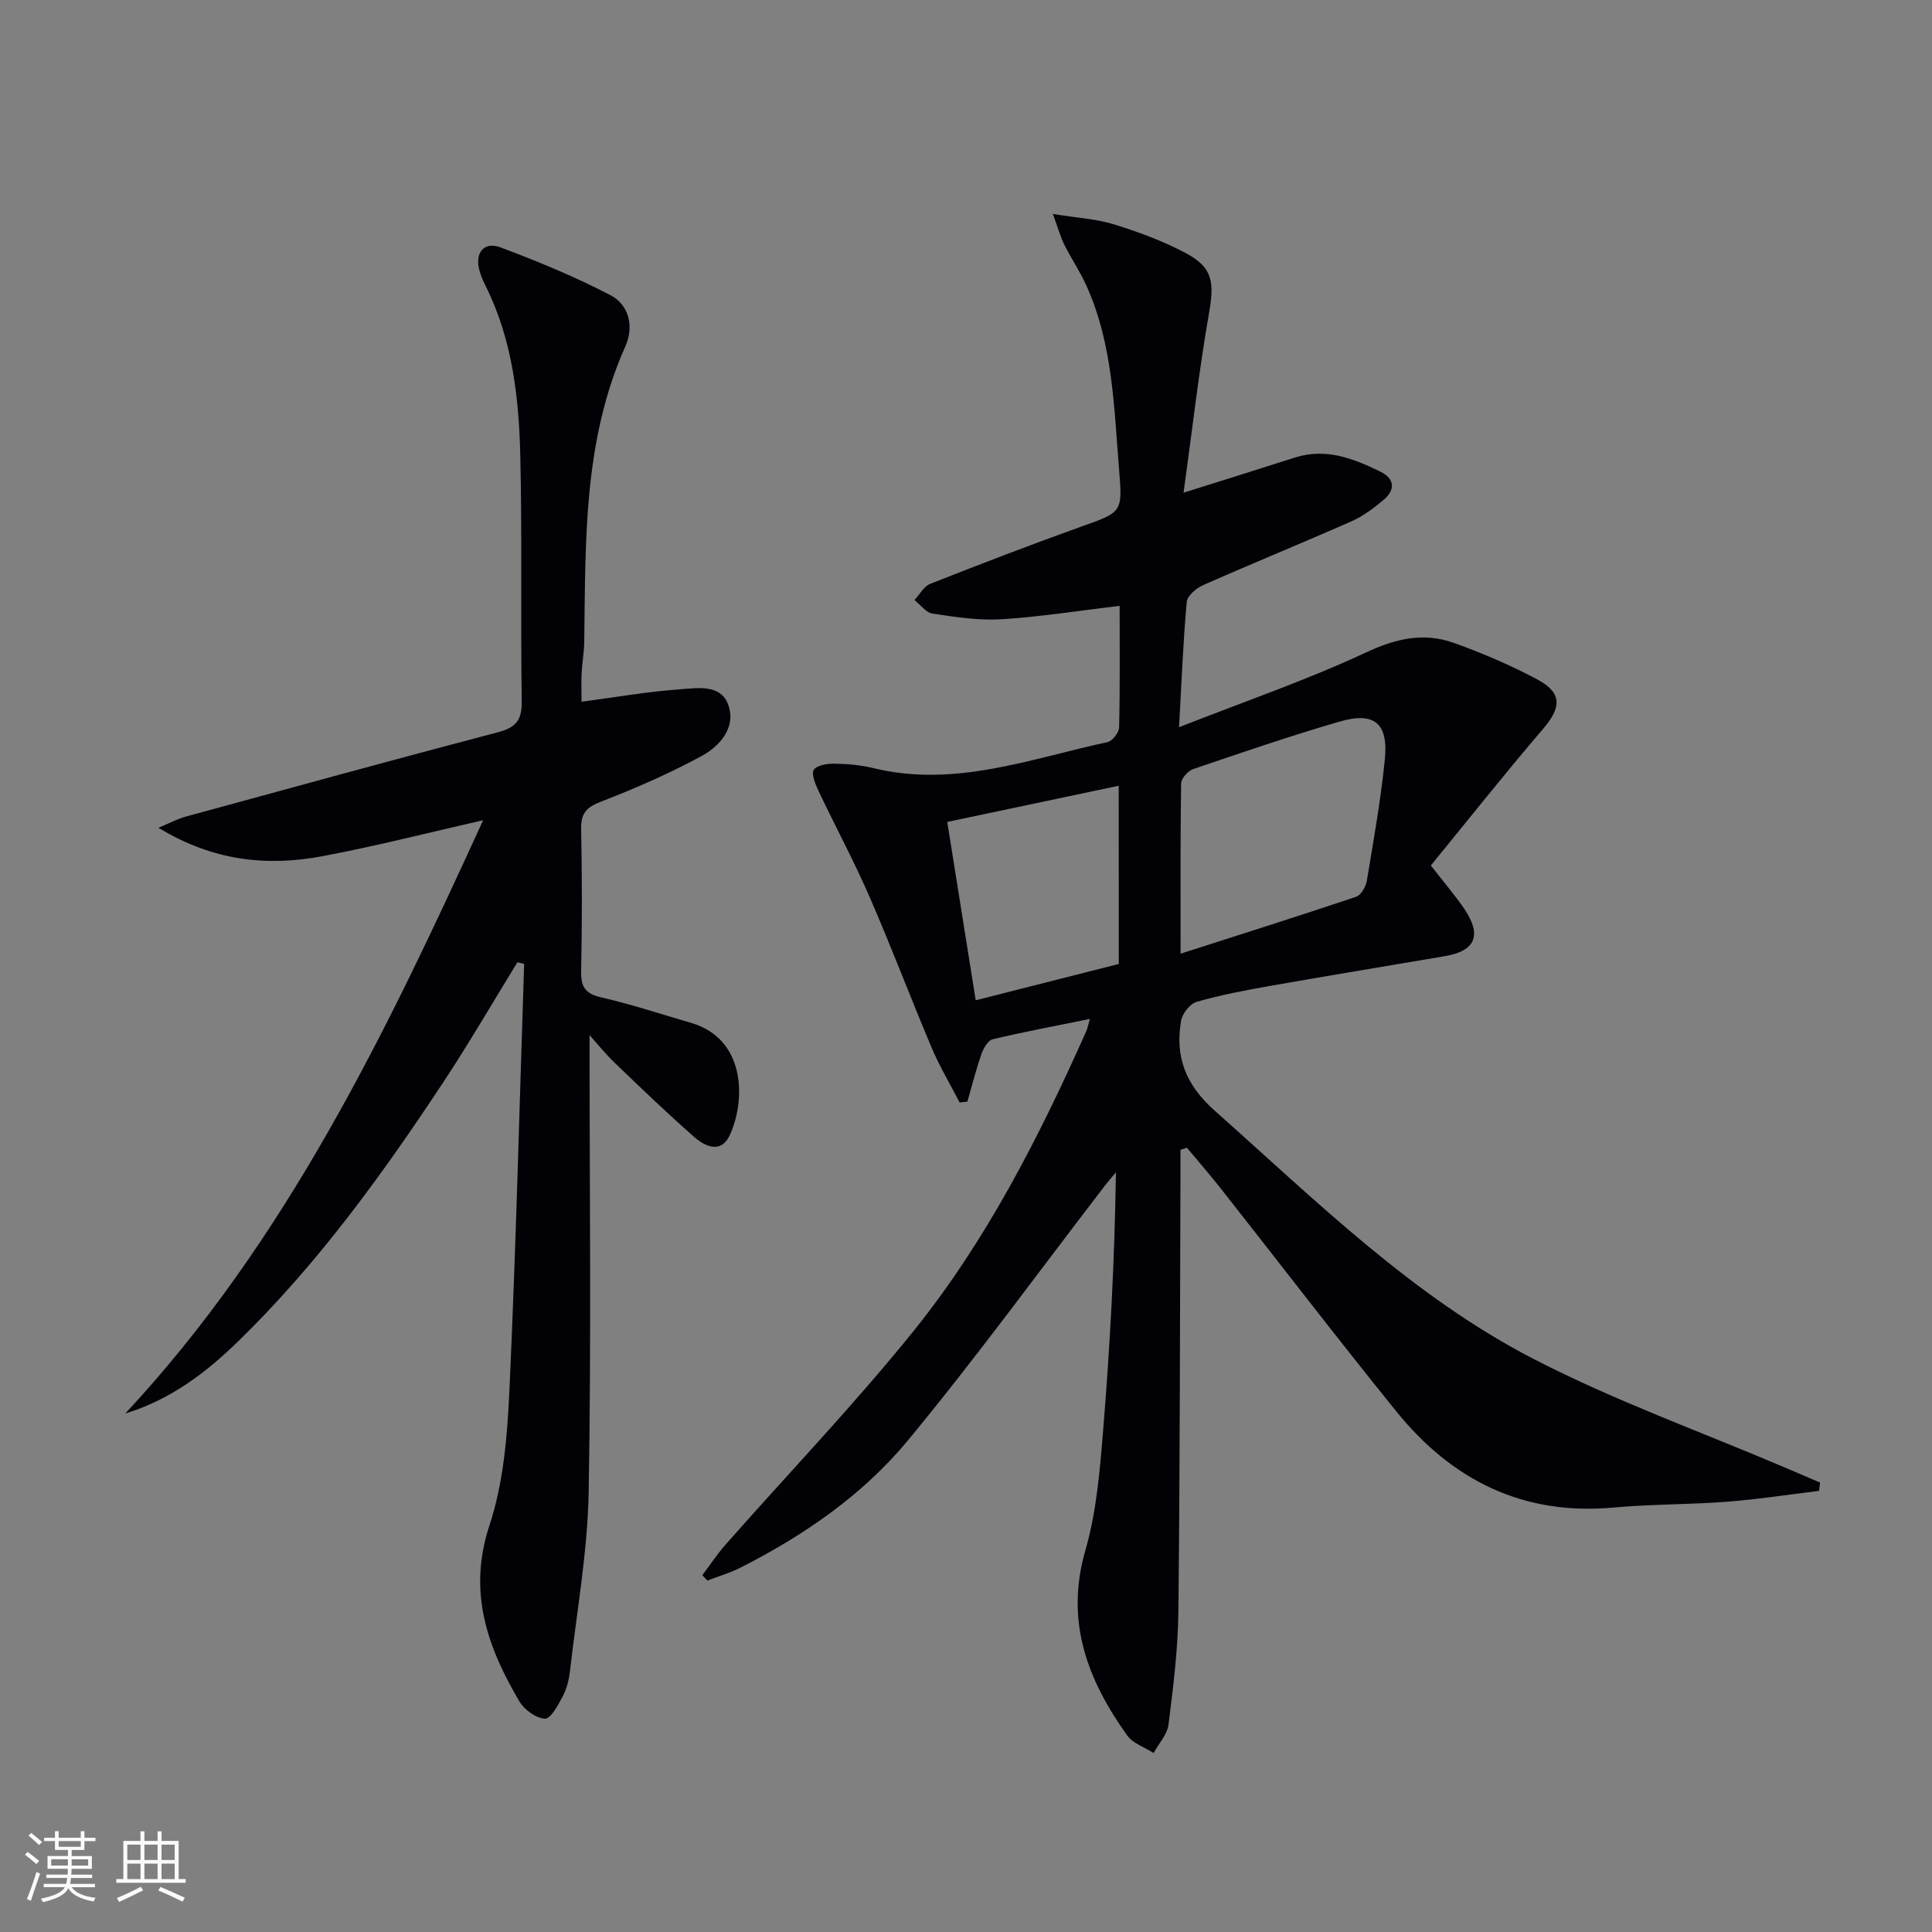 <svg enable-background="new 0 0 400 400" viewBox="0 0 400 400" xmlns="http://www.w3.org/2000/svg"><rect x="0" y="0" width="400" height="400" fill="#808080" stroke="none"/><path d="m376.61 308.67c-6.37.77-12.72 1.76-19.11 2.25-7.79.6-15.64.48-23.42 1.2-18.77 1.72-33.48-5.68-44.99-19.91-12.34-15.26-24.29-30.85-36.44-46.27-2.23-2.83-4.6-5.54-6.9-8.31-.45.14-.9.29-1.35.43 0 1.73.01 3.46 0 5.19-.11 30.16-.1 60.32-.43 90.47-.09 7.78-1.07 15.58-2.04 23.32-.26 2.06-2.02 3.94-3.09 5.9-1.85-1.19-4.27-1.97-5.46-3.63-8.23-11.49-12.9-23.64-8.67-38.3 2.28-7.89 2.99-16.33 3.66-24.58 1.45-17.71 2.41-35.47 2.67-53.72-.82 1-1.68 1.98-2.47 3.01-13.49 17.54-26.51 35.46-40.6 52.5-9.38 11.34-21.58 19.72-34.78 26.4-2.14 1.08-4.5 1.75-6.75 2.62-.34-.37-.69-.74-1.03-1.12 1.59-2.1 3.05-4.32 4.79-6.3 12.98-14.72 26.59-28.93 38.9-44.19 15.11-18.75 26-40.16 35.79-62.1.27-.6.38-1.26.76-2.57-6.98 1.42-13.6 2.65-20.13 4.21-.99.24-1.92 1.91-2.34 3.11-1.12 3.21-1.95 6.52-2.89 9.79-.53.06-1.07.13-1.6.19-1.94-3.75-4.13-7.4-5.77-11.27-4.4-10.4-8.39-20.99-12.9-31.34-3.24-7.44-7.1-14.6-10.57-21.93-.65-1.38-1.53-3.58-.94-4.37.74-.99 2.91-1.27 4.45-1.24 2.64.05 5.34.31 7.9.93 16.82 4.09 32.5-1.96 48.46-5.4 1-.22 2.35-1.97 2.38-3.03.2-8.3.11-16.61.11-25.18-8.43 1-16.4 2.28-24.43 2.78-4.74.29-9.58-.47-14.31-1.17-1.35-.2-2.5-1.84-3.73-2.81 1.07-1.14 1.93-2.83 3.25-3.35 10.34-4.08 20.72-8.07 31.19-11.82 8.4-3.01 8.66-2.86 7.94-11.55-1.08-13.04-1.28-26.29-6.86-38.52-1.3-2.86-3.09-5.5-4.5-8.32-.77-1.54-1.23-3.24-2.37-6.37 5.07.82 9 1.02 12.64 2.15 5.04 1.56 10.06 3.42 14.72 5.87 5.76 3.03 6.09 6.04 4.97 12.47-2.11 12.06-3.48 24.25-5.28 37.22 8.6-2.71 15.83-4.96 23.03-7.27 6.42-2.06 12.14.18 17.72 2.91 3.08 1.51 3.08 3.83.6 5.9-2.02 1.69-4.22 3.34-6.6 4.39-10.18 4.49-20.49 8.69-30.67 13.19-1.43.63-3.31 2.22-3.42 3.5-.75 8.22-1.06 16.47-1.59 25.93 13.7-5.38 26.52-9.78 38.72-15.48 6.19-2.89 11.92-4.19 18.12-1.99 5.91 2.1 11.74 4.61 17.28 7.55 5.25 2.78 5.07 5.81 1.23 10.29-7.96 9.29-15.56 18.89-23.22 28.26 2.93 3.77 5.1 6.28 6.94 9 3.69 5.47 2.3 8.7-4.07 9.78-12.09 2.06-24.2 4.04-36.27 6.17-5.07.89-10.14 1.86-15.08 3.28-1.37.39-2.96 2.4-3.22 3.88-1.3 7.5.91 13.3 7.01 18.71 20.92 18.57 40.93 38.44 66.01 51.37 16.77 8.65 34.68 15.08 52.09 22.5 2.4 1.02 4.79 2.05 7.18 3.07-.08.56-.15 1.14-.22 1.72zm-132.18-111.22c12.83-4.12 24.63-7.84 36.34-11.78 1.02-.34 2.01-2.09 2.22-3.32 1.39-8.33 2.87-16.66 3.72-25.05.77-7.57-2.15-10.01-9.42-7.89-10.17 2.96-20.21 6.4-30.24 9.82-1.09.37-2.5 1.94-2.51 2.97-.18 11.26-.11 22.54-.11 35.25zm-12.81-34.77c-12.11 2.56-23.55 4.97-35.5 7.49 2.01 12.63 3.93 24.64 5.89 36.93 10.55-2.68 20.11-5.11 29.62-7.52-.01-12.35-.01-24.15-.01-36.9z" fill="#010106"/><path d="m107.13 199.22c-5.11 8.3-9.99 16.74-15.36 24.86-12.59 19.05-25.94 37.53-42.38 53.55-6.69 6.52-13.98 12.11-23.45 15.02 33.4-35.84 54.11-79.15 74.09-122.83-11.18 2.53-22.16 5.36-33.29 7.45-11.48 2.15-22.63 1-33.93-5.89 2.56-1.07 3.98-1.85 5.51-2.27 21.61-5.9 43.2-11.85 64.86-17.53 3.77-.99 4.9-2.62 4.84-6.47-.25-16.83.09-33.67-.29-50.49-.28-12.14-1.61-24.22-7.16-35.37-.52-1.04-1-2.12-1.3-3.24-1.01-3.65.9-6.08 4.35-4.79 7.74 2.9 15.44 6.08 22.76 9.89 3.92 2.04 4.89 6.57 3.1 10.58-8.77 19.62-8.23 40.46-8.52 61.22-.03 2.15-.44 4.29-.54 6.45-.1 1.95-.02 3.9-.02 5.93 7.12-.94 13.63-2.09 20.19-2.56 3.63-.26 8.58-1.19 10.17 3.15 1.72 4.69-1.69 8.58-5.54 10.67-6.68 3.61-13.7 6.68-20.79 9.42-2.99 1.16-4.17 2.38-4.11 5.61.19 9.83.2 19.67 0 29.5-.07 3.22.83 4.65 4.12 5.41 6.29 1.45 12.44 3.48 18.64 5.29 11.22 3.28 11.38 15.73 8.07 23.11-1.81 4.04-5.1 2.54-7.44.49-5.63-4.94-11.03-10.14-16.43-15.33-1.98-1.9-3.71-4.06-5.22-5.75 0 31.76.37 63.16-.18 94.55-.22 12.38-2.46 24.74-3.87 37.09-.2 1.79-.66 3.67-1.49 5.24-.95 1.81-2.5 4.7-3.7 4.65-1.84-.07-4.27-1.85-5.29-3.58-6.65-11.28-10.72-22.7-6.2-36.41 2.92-8.83 3.71-18.58 4.14-27.98 1.35-29.42 2.08-58.86 3.05-88.3-.45-.1-.92-.22-1.39-.34z" fill="#010106"/><g fill="#fafafc"><path d="m5.17 384 .55-.58c.85.61 1.65 1.24 2.4 1.87l-.59.64c-.83-.73-1.62-1.38-2.36-1.93m1.22 9.53-.82-.34c.71-1.76 1.37-3.64 1.98-5.63.24.13.5.25.76.36-.6 1.67-1.24 3.54-1.92 5.61m-.5-13.5.57-.54c.56.44 1.31 1.06 2.26 1.87l-.64.64c-.68-.66-1.41-1.32-2.19-1.97m3.25.46h2.24v-1.36h.77v1.36h4.57v-1.36h.76v1.36h2.28v.69h-2.28v1.84h-2.64v1.26h4.18v2.64h-4.21c0 .45-.02.86-.05 1.21h4.32v.69h-4.38c-.04.34-.1.75-.19 1.22h5.15v.69h-4.82c.87 1.19 2.51 1.92 4.93 2.19-.17.32-.3.57-.37.76-2.77-.49-4.52-1.41-5.26-2.76-.56 1.26-2.3 2.23-5.24 2.9-.12-.24-.26-.48-.43-.72 2.73-.55 4.38-1.34 4.96-2.38h-4.38v-.69h4.65c.1-.38.17-.79.21-1.22h-4.32v-.69h4.4c.03-.34.05-.75.05-1.21h-4.2v-2.64h4.23v-1.26h-2.69v-1.84h-2.24zm1.46 4.46v1.29h3.45c.01-.4.02-.57.01-.53v-.32-.45h-3.46zm1.55-2.59h4.57v-1.19h-4.57zm6.11 2.59h-3.42v.77c-.01.19-.01.37-.02.53h3.44z"/><path d="m32.63 379.16h.82v1.98h3.54v7.89h1.46v.78h-14.37v-.78h1.46v-7.89h3.54v-1.98h.82v1.98h2.73zm-3.49 11.48.5.73c-1.61.82-3.28 1.63-5 2.41-.13-.27-.28-.55-.44-.82 1.75-.72 3.4-1.49 4.94-2.32m-2.78-5.55h2.73v-3.18h-2.73zm0 3.95h2.73v-3.2h-2.73zm3.54-3.95h2.73v-3.18h-2.73zm0 3.95h2.73v-3.2h-2.73zm7.89 4.68c-1.84-.92-3.51-1.7-5.02-2.32l.45-.73c1.89.8 3.57 1.55 5.04 2.23zm-1.62-11.81h-2.73v3.18h2.73zm-2.73 7.13h2.73v-3.2h-2.73z"/></g></svg>
